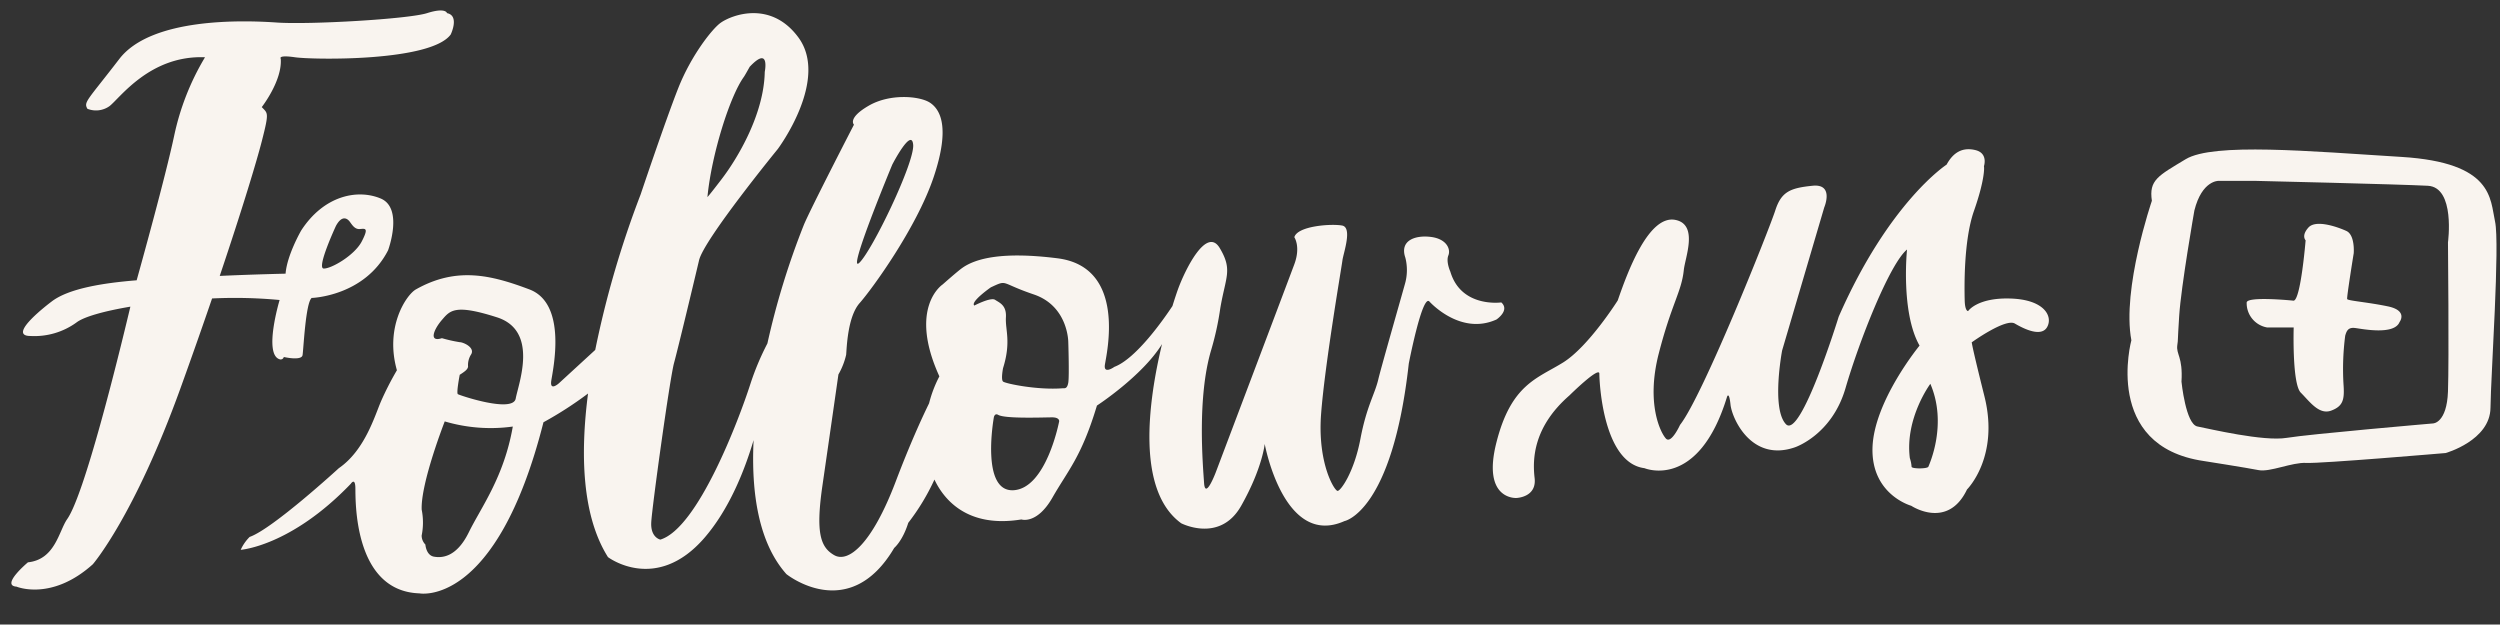 <?xml version="1.0" encoding="UTF-8" standalone="no"?><svg xmlns="http://www.w3.org/2000/svg" xmlns:xlink="http://www.w3.org/1999/xlink" fill="#f9f4ef" height="137.1" preserveAspectRatio="xMidYMid meet" version="1" viewBox="-2.5 -2.3 548.8 137.1" width="548.8" zoomAndPan="magnify"><rect x="-2.5" y="-2.3" width="548.8" height="137.1" fill="#333333" stroke="none"/><g id="change1_1"><path d="M1.13,126.479s7.667,3.25,16.75-4.916c0,0,9.083-10.5,19.25-38.667,2.578-7.141,4.886-13.722,6.925-19.679a105.042,105.042,0,0,1,14.825.339s-3.58,11.92,0,13.01a.7.7,0,0,0,.92-.5s3.91.91,4.12-.42.67-11.45,2-12.54c0,0,11.59-.33,16.77-10.46,0,0,3.44-9.25-1.62-11.37s-12.44-.69-17.44,7c0,0-3.12,5.37-3.44,9.5,0,0-7.231.159-14.454.493,5.009-14.865,8.1-25.159,9.227-29.54,1.667-6.5,1.334-6.083,0-7.521,0,0,4.542-5.812,4.167-10.625,0,0-.75-.875,3.125-.312s29.813,1,34.188-5c0,0,2-4.125-.813-4.688,0,0-.25-1.312-4.375,0s-25.812,2.563-33,2.063-27.5-1.188-34.562,8-7.875,9.437-7,10.937a5.1,5.1,0,0,0,4.812-.562c2.25-1.688,8.875-11.25,21-10.75A55.994,55.994,0,0,0,35.755,27.4C33.8,36.6,28.348,56.185,27.5,59.23c-7.38.593-15.026,1.8-18.747,4.726,0,0-10.06,7.5-4.56,7.5a15.742,15.742,0,0,0,10.06-2.94c1.634-1.28,6.1-2.524,11.869-3.5-2.9,12.178-10.1,41.252-13.864,46.626-1.842,2.626-2.625,8.875-8.625,9.5C3.63,121.146-2.453,126.229,1.13,126.479Zm70.12-79.2c1.3-2.38,2.42-1.63,2.92-1.05.47.55,1.08,1.84,2.29,1.75s2.05-.37.46,2.71-6.75,6.04-8.37,5.96S71.25,47.276,71.25,47.276Z"/></g><g id="change1_2"><path d="M84.63,78.976a66.984,66.984,0,0,0-3.5,6.84c-1.42,3.33-3.58,10.75-9.25,14.66,0,0-14.54,13.34-19.58,15.09a9.46,9.46,0,0,0-1.96,2.83s10.98-.75,24.17-14.5c0,0,.93-1.44,1,.81s-.63,22.75,14.06,23.25c0,0,16.89,3.27,27.23-37.56a81,81,0,0,0,9.786-6.311c-1.726,13.336-1.331,26.852,4.374,35.911,0,0,10.55,8.02,21.17-4.22,5.423-6.261,8.794-14.7,10.8-21.46-.566,11.74,1.158,22.626,7.2,29.41,0,0,13.75,11.09,23.67-5.75,0,0,1.83-1.5,3.08-5.5a48.572,48.572,0,0,0,5.749-9.5c1.992,4.216,7.066,10.714,19.081,8.754,0,0,3.42,1.17,6.84-4.83s6.33-8.83,9.75-20.17c0,0,9.94-6.46,14.285-13.492-3.061,12.764-5.668,32.148,4.212,39.329,0,0,8.5,4.416,13.166-3.834s5.167-13.583,5.167-13.583,4.167,22.882,17.5,16.941c0,0,10.5-1.941,14.125-34.566,0,0,2.917-15.125,4.5-13.667,0,0,6.75,7.6,14.75,3.979,0,0,3-2,1.063-3.75,0,0-8.813,1.25-11.188-6.75,0,0-1-2.187-.437-3.562s-.375-3.625-3.813-4.063-6.937.75-5.625,4.563a11.033,11.033,0,0,1-.125,5.875c-.937,3.375-5.24,18.375-5.812,20.812-.784,3.335-2.563,5.875-3.938,13.125s-4.312,11.375-5,11.375-4.437-6.062-3.625-16.875,4.5-32.25,4.688-33.75,2.25-7.187-.063-7.625-9.812.063-10.5,2.563c0,0,1.438,2.062,0,5.937S264.38,101.4,264.38,101.4s-2.312,6.125-2.562,2.312-1.563-18.687,1.562-29.187a64.078,64.078,0,0,0,2-9.188c1.188-6.937,2.75-8.375-.125-13.187s-7.576,4.655-9.208,9.167c0,0-.479,1.328-1.17,3.56-1.878,2.835-7.948,11.55-12.747,13.353,0,0-2.38,1.73-2.09-.42s4.99-21.47-10.41-23.41c-11.83-1.49-17.96-.08-21.08,2.25-1.09.81-4.13,3.5-4.13,3.5s-7.62,5-.71,20.17a26.921,26.921,0,0,0-2.256,5.911c-1.612,3.293-4.215,8.979-7.324,17.169-5.25,13.83-10.42,17.92-13.5,16.17s-4.08-5-2.58-15.34,3.5-24.33,3.5-24.33a15.726,15.726,0,0,0,1.7-4.33c.13-1.5.3-8.34,2.96-11.34s12.5-16.5,16.25-27.66,1.34-14.92-.83-16.34-8.67-2.08-13.42.67-3.25,4.17-3.25,4.17-9.62,18.63-11,22a169.751,169.751,0,0,0-8,26.024,58.572,58.572,0,0,0-3.77,9c-2.5,7.75-11.48,31.56-19.73,34.06,0,0-2.16-.42-2-3.75s4.09-31.67,5-35,4.42-18,5.5-22.58S168.25,30.4,168.25,30.4s11.37-15.21,4.5-24.5c-6.03-8.16-14.58-4.95-17.06-3.19-1.86,1.33-6.48,7.19-9.31,14.36s-8.25,23.32-8.25,23.32a214.417,214.417,0,0,0-9.965,34.125l-7.955,7.305s-2.04,1.87-1.7-.5,3.62-16.92-4.8-20.09-16-5.03-24.91,0C86.74,62.386,81.92,69.436,84.63,78.976Zm145.38,11.21s-2.8,14.75-10.05,15.13-4.29-16-4.29-16,.17-1,.96-.54c1.48.85,9.25.57,11.75.54C230.15,89.3,230.01,90.186,230.01,90.186Zm-15-29.41c3.81-1.76,1.87-1,9.43,1.56s7.57,10.44,7.57,10.44.24,7.5,0,8.93c-.26,1.44-.82,1.2-1.26,1.23-5.56.43-12.56-1.04-13.06-1.48s0-2.94,0-2.94c1.82-5.81.46-8.39.63-11.18.15-2.66-1.44-3.19-2.38-3.82s-4.56,1.26-4.56,1.26C210.44,63.956,215.01,60.776,215.01,60.776Zm-21.63-26.96s4.25-8.25,4.58-4.34-9,23.25-11.83,25.92S193.38,33.816,193.38,33.816ZM152.8,40.9c.91-9.33,4.92-22.09,8-26.33.24-.34,1.27-2.2,1.27-2.2,4.53-4.81,3.31,1.11,3.31,1.11-.17,9.25-5.92,18.92-9.5,23.59S152.8,40.9,152.8,40.9ZM94.51,67.936c1.79-2.08,2.83-3.54,12.08-.58s4.71,14.58,4.12,17.83-12.33-.71-12.7-.96.41-4.25.41-4.25c1.08-.7,1.74-1.15,1.83-1.79a4.337,4.337,0,0,1,.71-2.75c.79-1.5-1.79-2.62-2.54-2.62a31.935,31.935,0,0,1-3.91-.88C91.55,72.9,92.71,70.016,94.51,67.936Zm-4.45,47.34a14.384,14.384,0,0,0,.01-5.69c-.25-5.81,5.06-19.38,5.06-19.38a35.4,35.4,0,0,0,14.94,1.13c-1.94,11.12-6.94,17.68-9.66,23.22s-5.94,5.65-7.66,5.34-1.87-2.66-1.87-2.66A2.823,2.823,0,0,1,90.06,115.276Z"/></g><g id="change1_3"><path d="M330.38,107.016s4.5-.12,4-4.37-.25-11.25,7.63-18.13c0,0,6.58-6.5,6.58-4.79s.75,19.59,9.91,20.75c0,0,11.82,4.98,18.13-15.7,0,0,.44-1.26.75,1.74s4.56,12.69,14.13,9.38c0,0,8.12-2.67,11.12-13s9.67-27.25,13.5-30.42c0,0-1.42,13.75,2.75,21.09,0,0-10.08,12.25-10.33,22.5s8.5,12.66,8.5,12.66,8,5.34,12.25-3.58c0,0,7.16-7.08,3.83-20.42s-2.75-11.91-2.75-11.91,7.37-5.3,9.42-4.09,5.86,3.05,7.11.73-.62-5.97-8-6.22-9.37,2.75-9.37,2.75-.69.1-.75-2.37-.28-13.03,2.03-19.6,2.31-9.5,2.19-9.81c0,0,1-2.87-1.88-3.56s-4.88.56-6.31,3.19c0,0-12.61,8.14-23.69,33.39,0,0-8.33,27-11.58,23.59s-.84-16.17-.84-16.17l9.25-31.42s2.25-5.25-2.58-4.75-6.83,1.25-8.17,5.42-15.91,40.75-20.91,47.08c0,0-1.92,4.25-3.09,3s-4.41-7.66-1.58-18.66,5-13.54,5.5-18.34c.29-2.77,3.24-9.96-1.83-11-5.92-1.2-10.55,11.54-12.67,17.67,0,0-6.38,10.13-12,13.63s-11.38,4.74-14.62,17.5C322.75,107.516,330.38,107.016,330.38,107.016Zm90.87-25.06c3.82,8.88-.24,17.69-.43,18.19s-3.75.5-3.69,0a7.426,7.426,0,0,0-.38-1.87C415.63,89.516,421.25,81.956,421.25,81.956Z"/></g><g id="change1_4"><path d="M481.25,98.9s9.55,1.5,12.05,2,7.33-1.75,10.5-1.58,30.58-2.17,30.58-2.17,9.75-2.75,9.83-9.92,2.09-36,1-40.91-.33-12.92-20.5-14.17-41.33-3.17-47.41.5-8.09,4.58-7.42,9.13c0,0-6.63,19.37-4.5,30.62C465.38,72.4,459.01,95.646,481.25,98.9Zm-5.79-25.42c.22-1.61,0,0,.42-6.5s3.33-23.08,3.33-23.08c1.67-6.67,5.34-6.5,5.34-6.5h7.91s31.92.75,38,1.08,4.42,12.42,4.42,12.42.25,25.83,0,32.75-3.25,7-3.25,7-27.08,2.33-32.17,3.17-17-2-19.58-2.5-3.5-9.84-3.5-9.84C476.71,75.976,475.18,75.566,475.46,73.476Z"/></g><g id="change1_5"><path d="M495.19,69.586h5.82s-.38,12.37,1.56,14.31,4,4.94,6.68,3.94,2.94-2.5,2.69-5.88a56.778,56.778,0,0,1,.38-10.56c.31-1.12.69-1.88,2.19-1.69s8.56,1.63,9.74-1.31c0,0,1.94-2.5-2.56-3.44s-8.81-1.23-8.94-1.61,1.44-10.07,1.44-10.07.32-4-1.62-4.88-6.69-2.56-8.32-.75-.62,2.81-.62,2.81-1.06,13-2.62,13.25c0,0-10.38-1.06-10.32.44A5.413,5.413,0,0,0,495.19,69.586Z"/></g></svg>